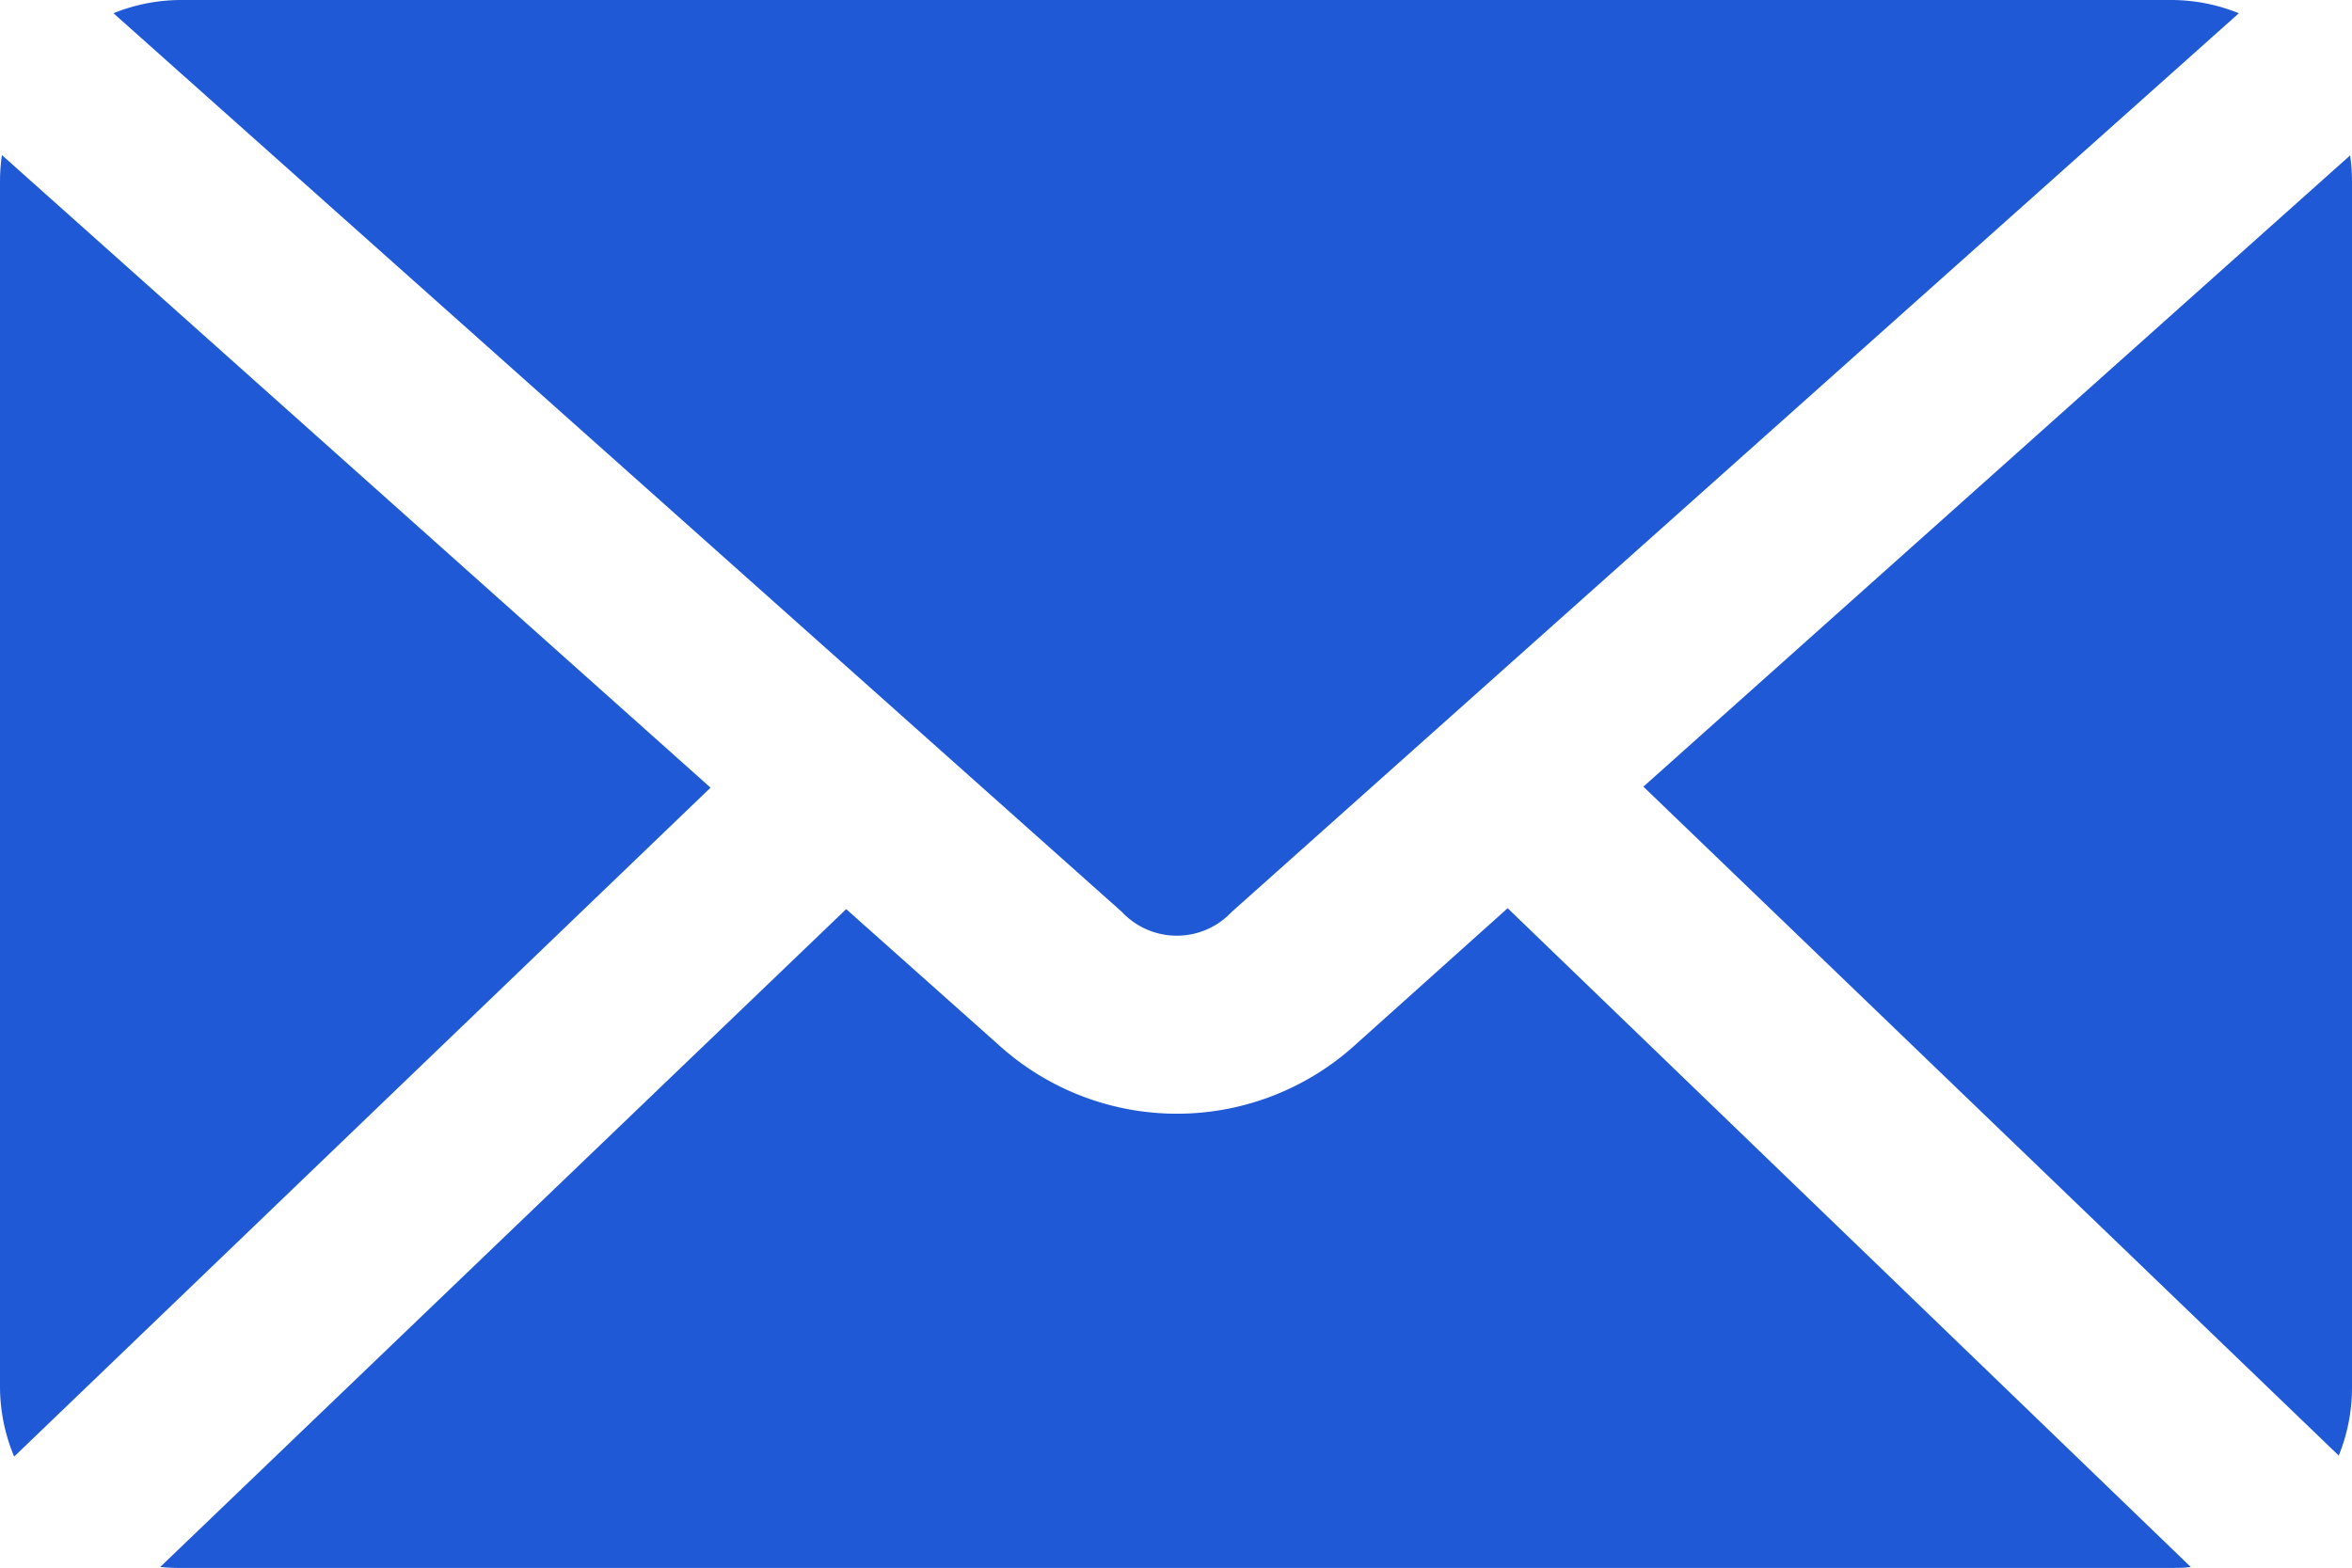 <svg xmlns="http://www.w3.org/2000/svg" width="27.881" height="18.587" viewBox="0 0 27.881 18.587">
  <path id="mail-icon" d="M13.145,24a2.145,2.145,0,0,0-.8.157L24.3,34.813a.892.892,0,0,0,1.3,0L37.54,24.157a2.146,2.146,0,0,0-.8-.157Zm-2.123,1.843a2.211,2.211,0,0,0-.022.3v14.3a2.148,2.148,0,0,0,.168.827l8.255-7.931-8.4-7.5Zm27.836,0-8.377,7.484,8.243,7.931a2.149,2.149,0,0,0,.157-.815v-14.3a2.271,2.271,0,0,0-.022-.3Zm-9.986,8.925-1.843,1.653a3.145,3.145,0,0,1-4.155,0l-1.843-1.642-8.132,7.8a2.239,2.239,0,0,0,.246.011H36.736c.078,0,.159,0,.234-.011Z" transform="translate(-11 -24)" fill="#1f59d6"/>
</svg>
